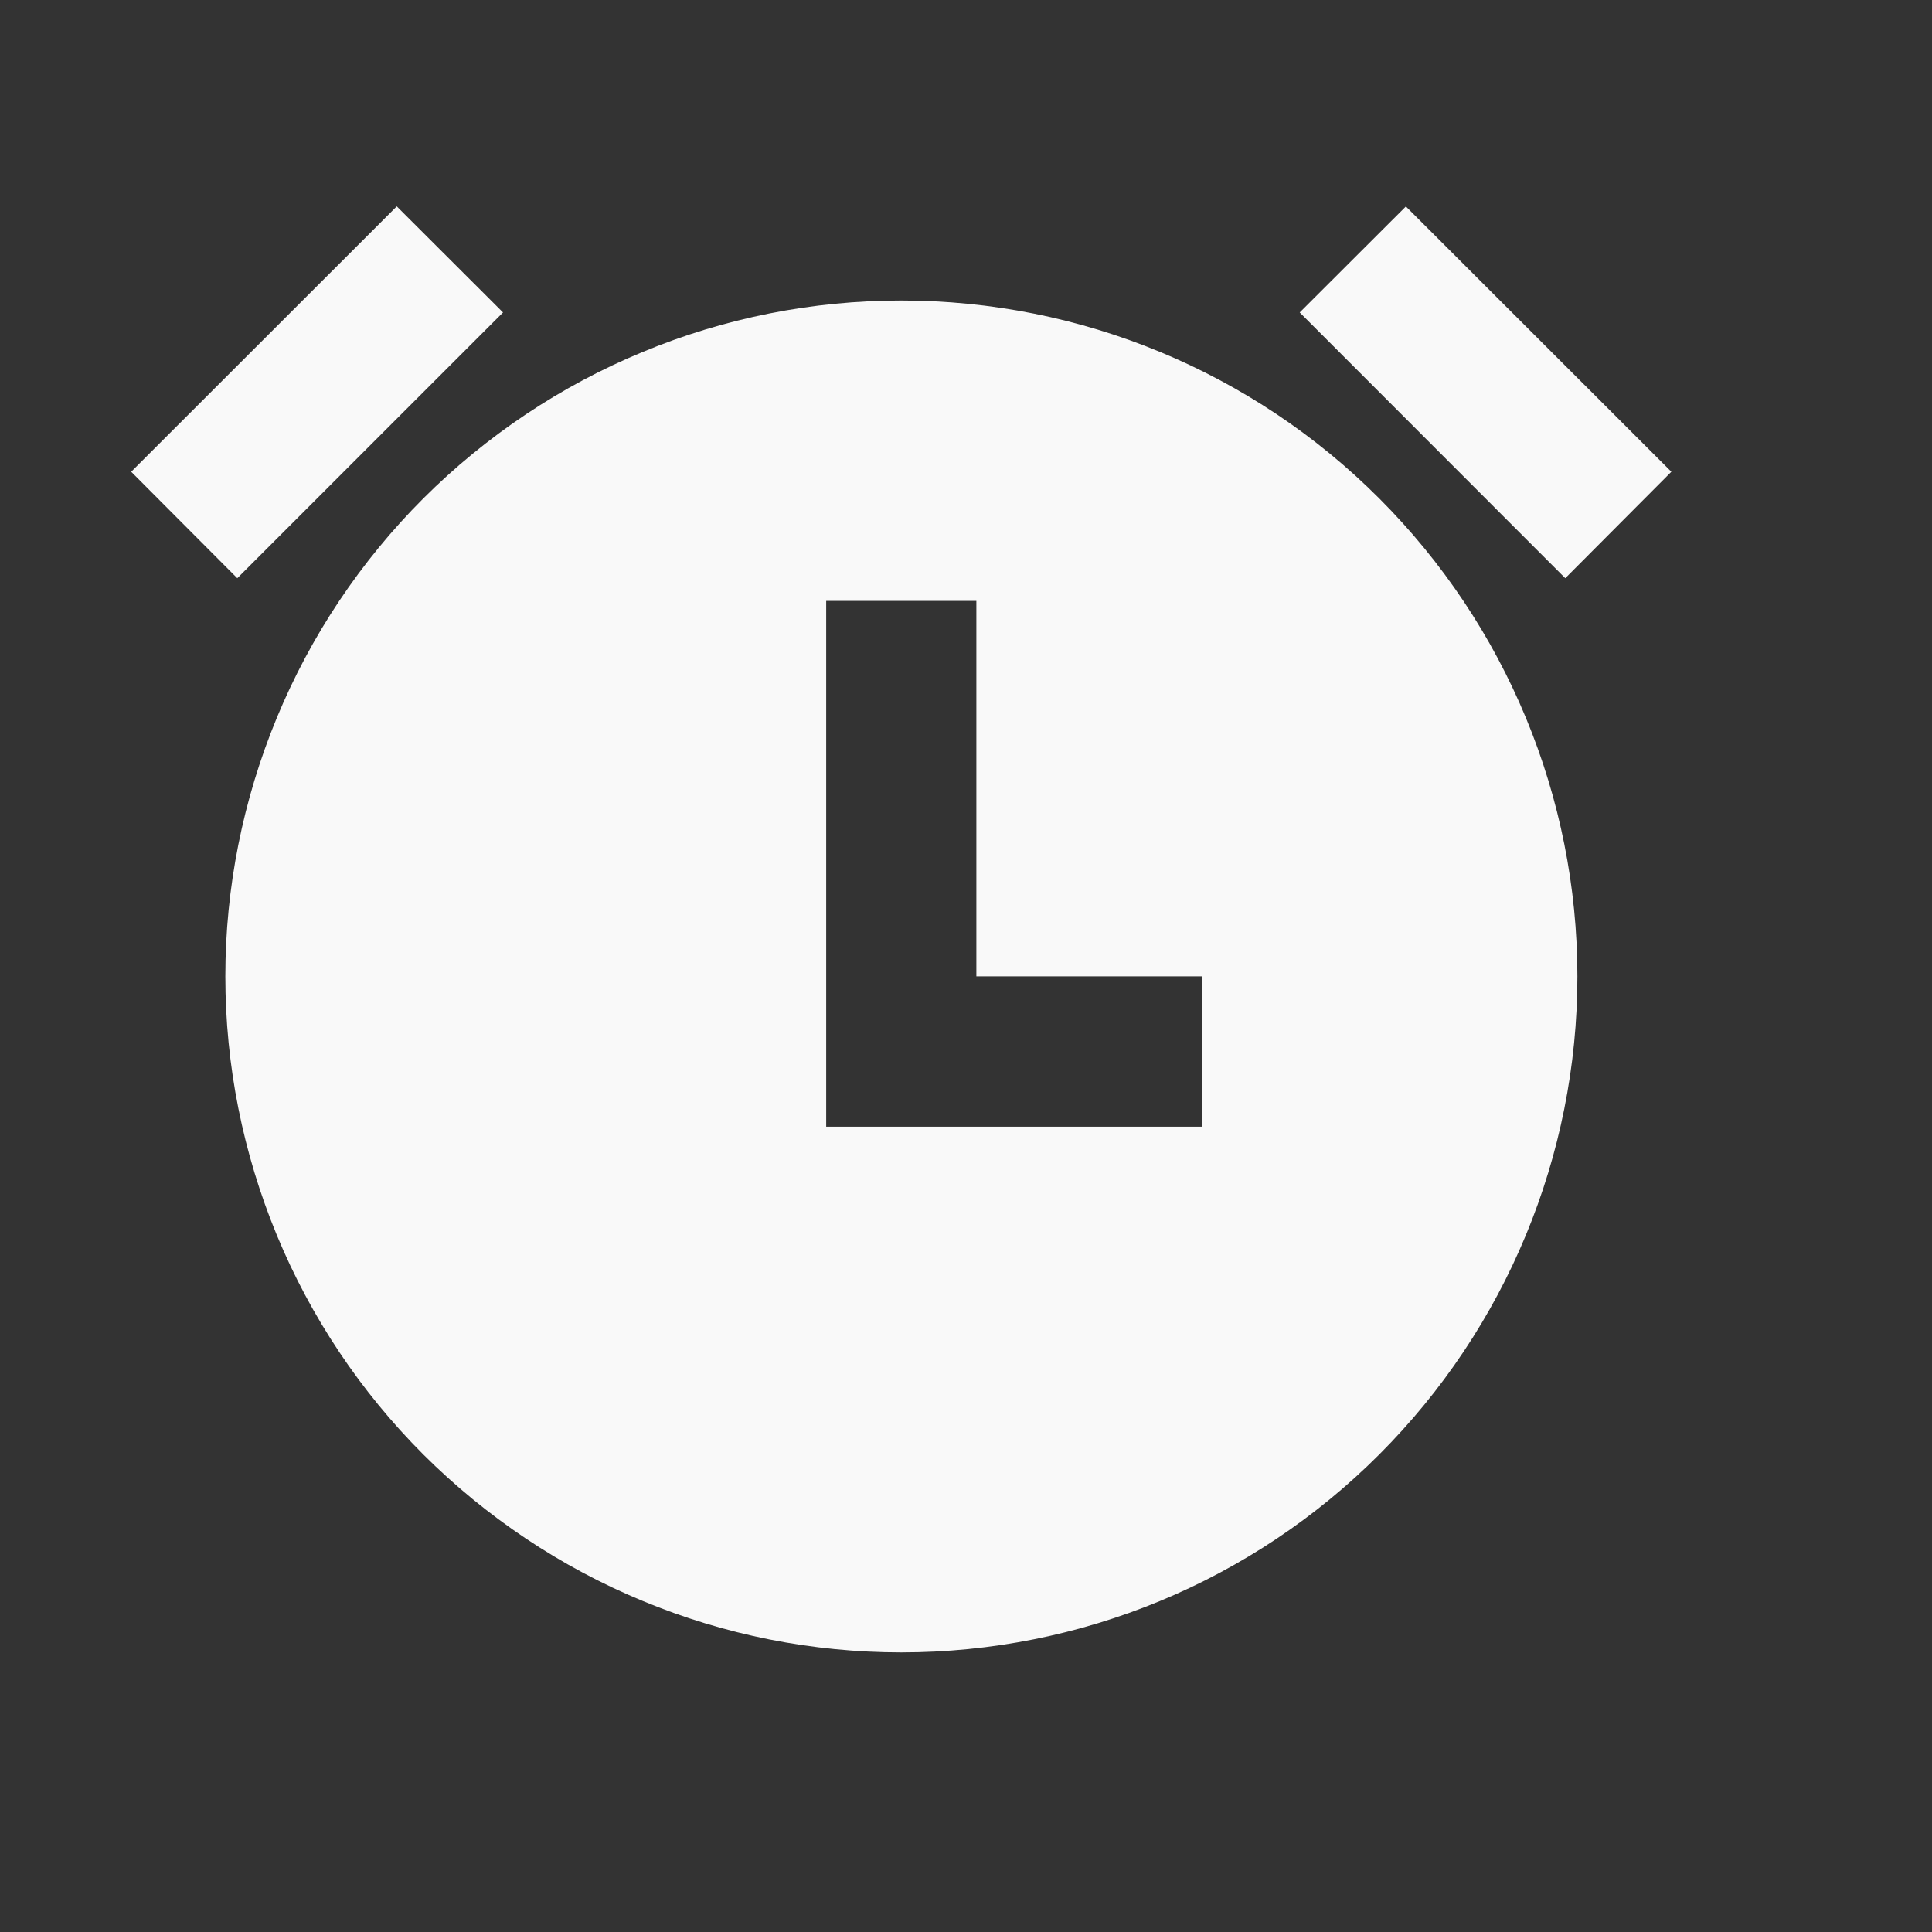 <?xml version="1.0" encoding="utf-8"?>
<svg xmlns="http://www.w3.org/2000/svg" fill="none" height="100%" overflow="visible" preserveAspectRatio="none" style="display: block;" viewBox="0 0 11 11" width="100%">
<rect x="0" y="0" width="11" height="11" fill="#333333" stroke="none"/>
<g id="Group">
<g id="Vector">
</g>
<path d="M5.132 9.408C4.626 9.408 4.126 9.309 3.659 9.115C3.192 8.922 2.768 8.638 2.41 8.281C2.053 7.924 1.769 7.499 1.576 7.032C1.383 6.565 1.283 6.065 1.283 5.559C1.283 5.054 1.383 4.554 1.576 4.087C1.769 3.62 2.053 3.195 2.41 2.838C2.768 2.481 3.192 2.197 3.659 2.004C4.126 1.81 4.626 1.711 5.132 1.711C6.153 1.711 7.132 2.116 7.853 2.838C8.575 3.56 8.981 4.539 8.981 5.559C8.981 6.58 8.575 7.559 7.853 8.281C7.132 9.003 6.153 9.408 5.132 9.408V9.408ZM5.559 5.559V3.421H4.704V6.415H6.842V5.559H5.559ZM0.747 2.686L2.259 1.175L2.864 1.779L1.351 3.292L0.747 2.686ZM8.004 1.175L9.516 2.686L8.912 3.292L7.4 1.779L8.005 1.175H8.004Z" fill="#F9F9F9" id="Vector_2"/>
</g>
</svg>